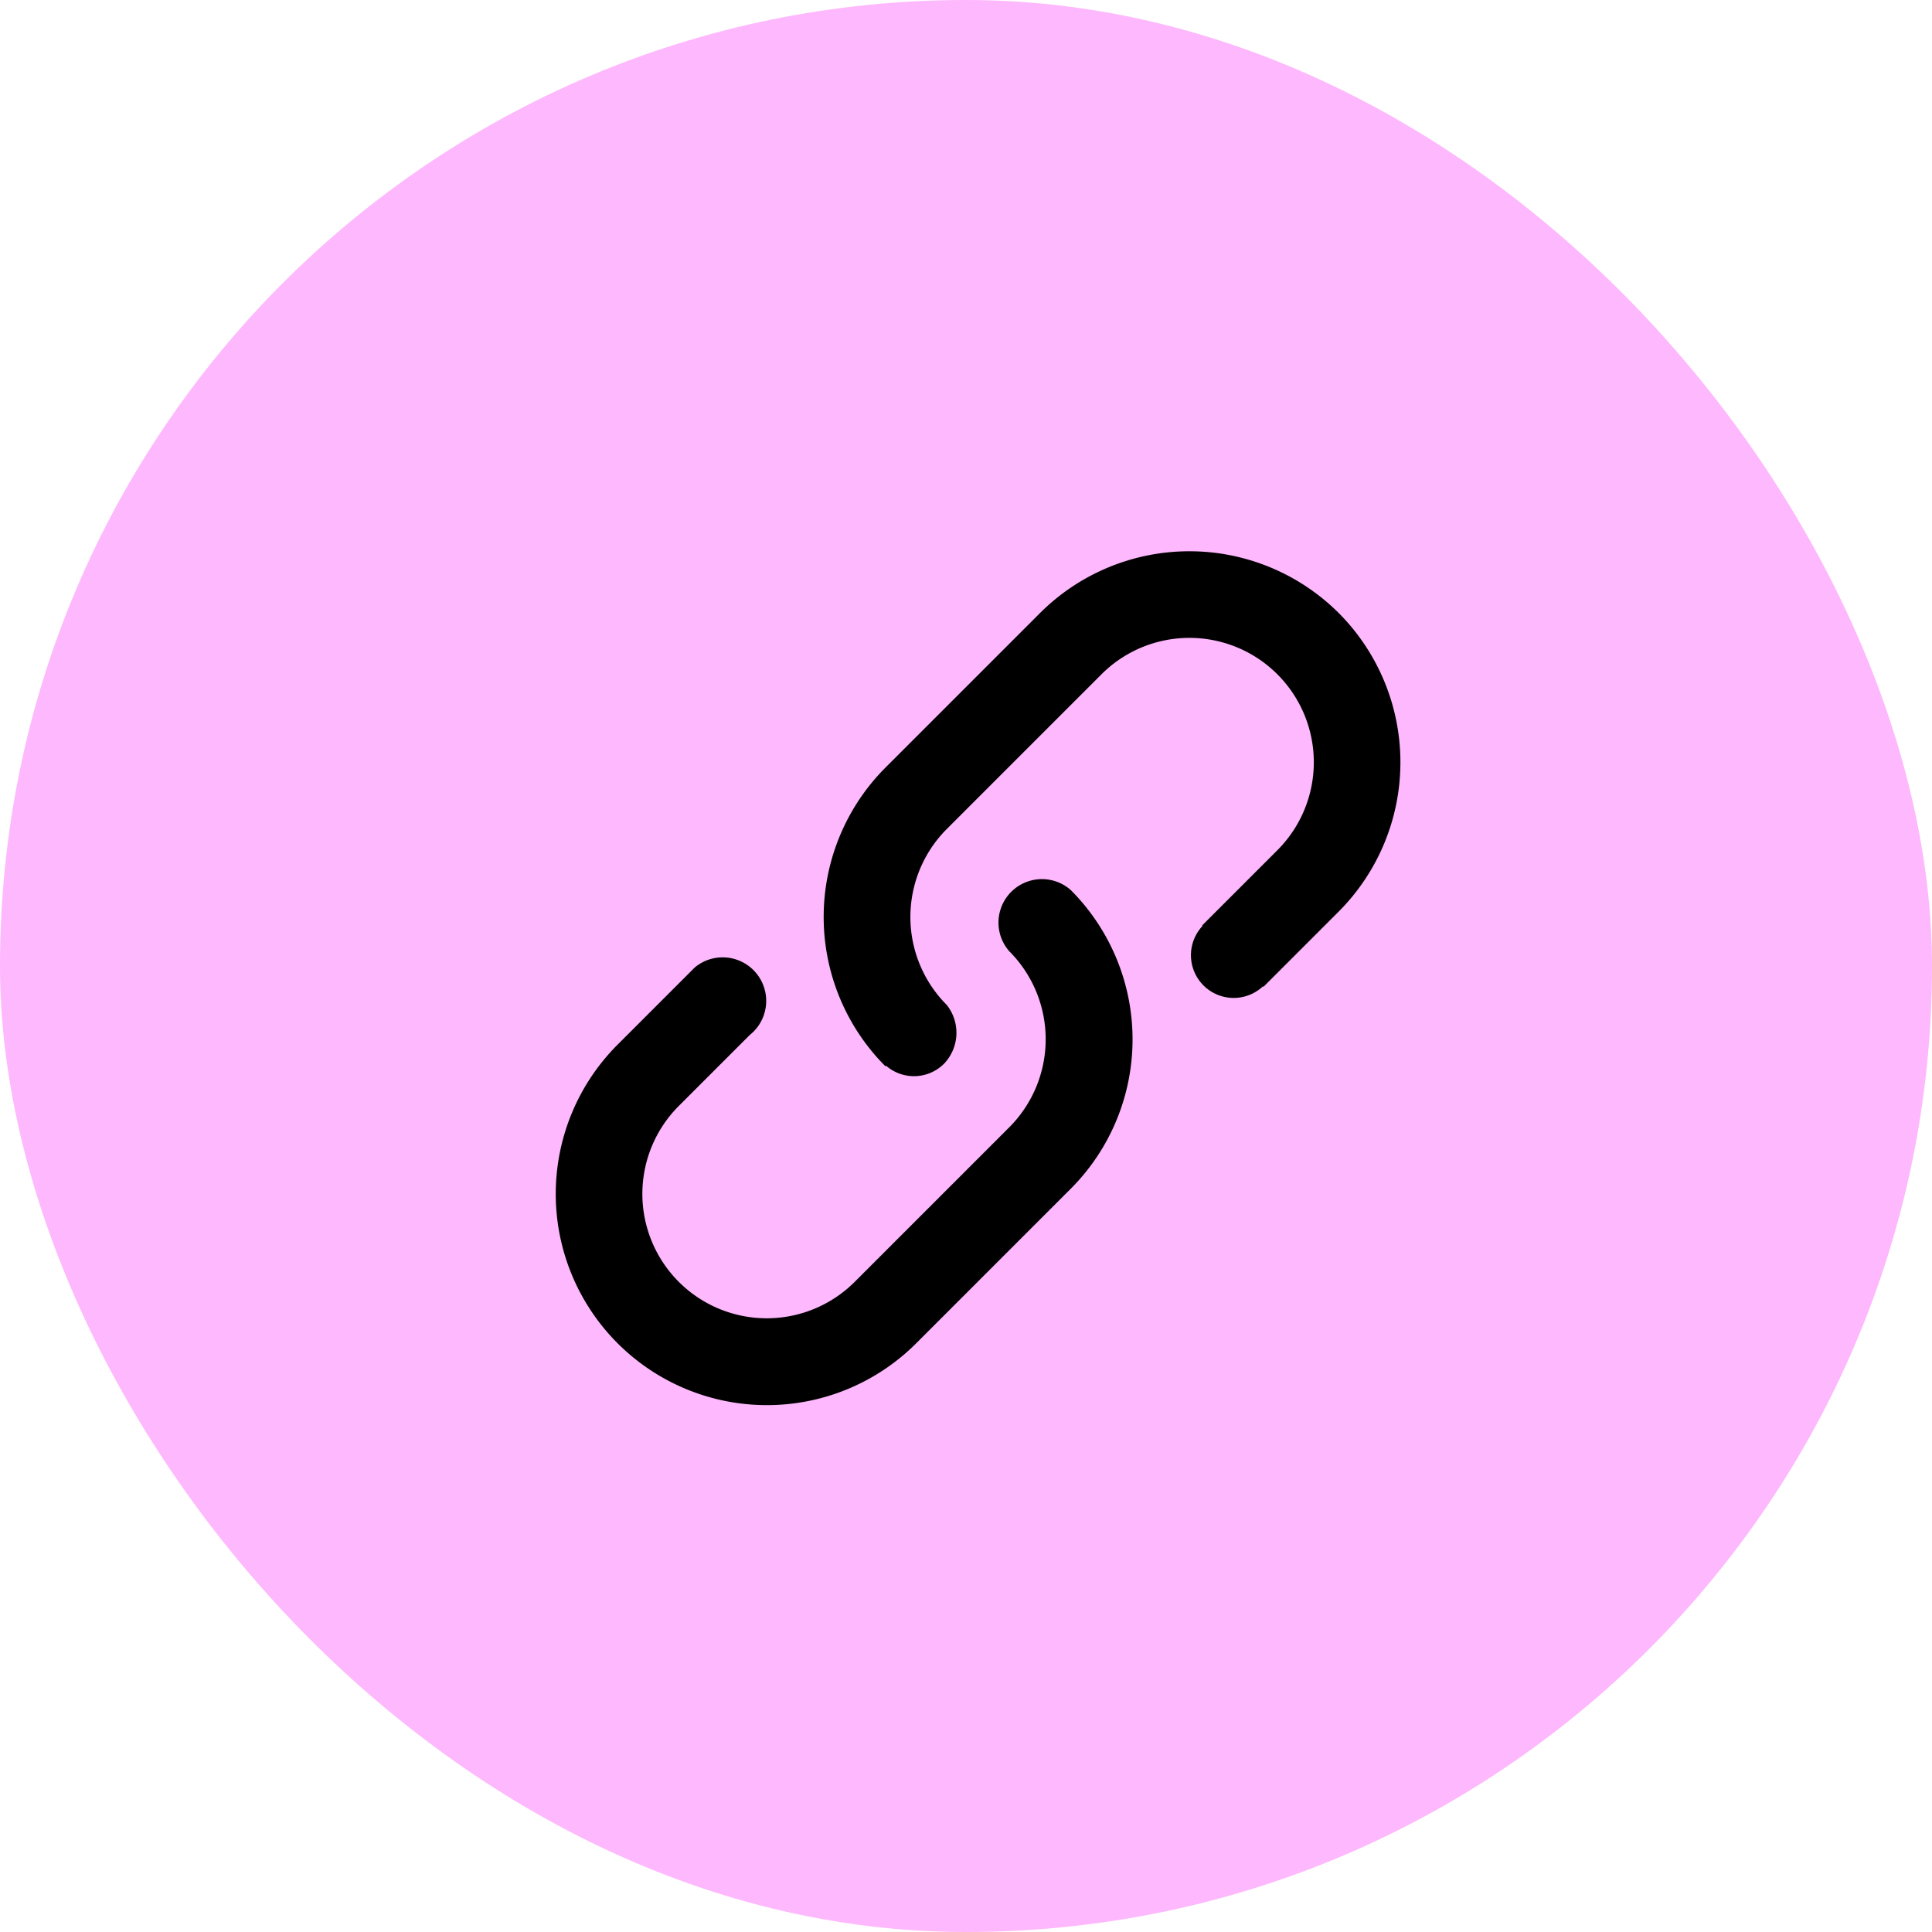 <svg xmlns="http://www.w3.org/2000/svg" width="50" height="50" viewBox="0 0 50 50"><defs><style>.a{fill:#feb8fd;}</style></defs><g transform="translate(-215 -104)"><rect class="a" width="50" height="50" rx="25" transform="translate(215 104)"/><g transform="translate(245.781 116) rotate(45)"><path d="M5.465,0A5.472,5.472,0,0,0,0,5.465v5.66a5.472,5.472,0,0,0,5.465,5.465v-.022a1.1,1.1,0,0,0,1.026-1.1,1.16,1.16,0,0,0-1.026-1.123,3.223,3.223,0,0,1-3.219-3.221V5.463a3.219,3.219,0,1,1,6.438,0V8.217H8.7a1.106,1.106,0,0,0,2.211,0h.018V5.465A5.472,5.472,0,0,0,5.465,0Z"/><path d="M5.474,0H5.465a1.125,1.125,0,0,0,0,2.246h.053A3.224,3.224,0,0,1,8.68,5.464v5.66a3.219,3.219,0,0,1-6.438,0V8.519A1.073,1.073,0,0,0,2.249,8.4,1.127,1.127,0,0,0,0,8.293H0v2.829a5.465,5.465,0,1,0,10.93,0V5.462A5.471,5.471,0,0,0,5.474,0Z" transform="translate(0.168 9.973)"/></g></g></svg>